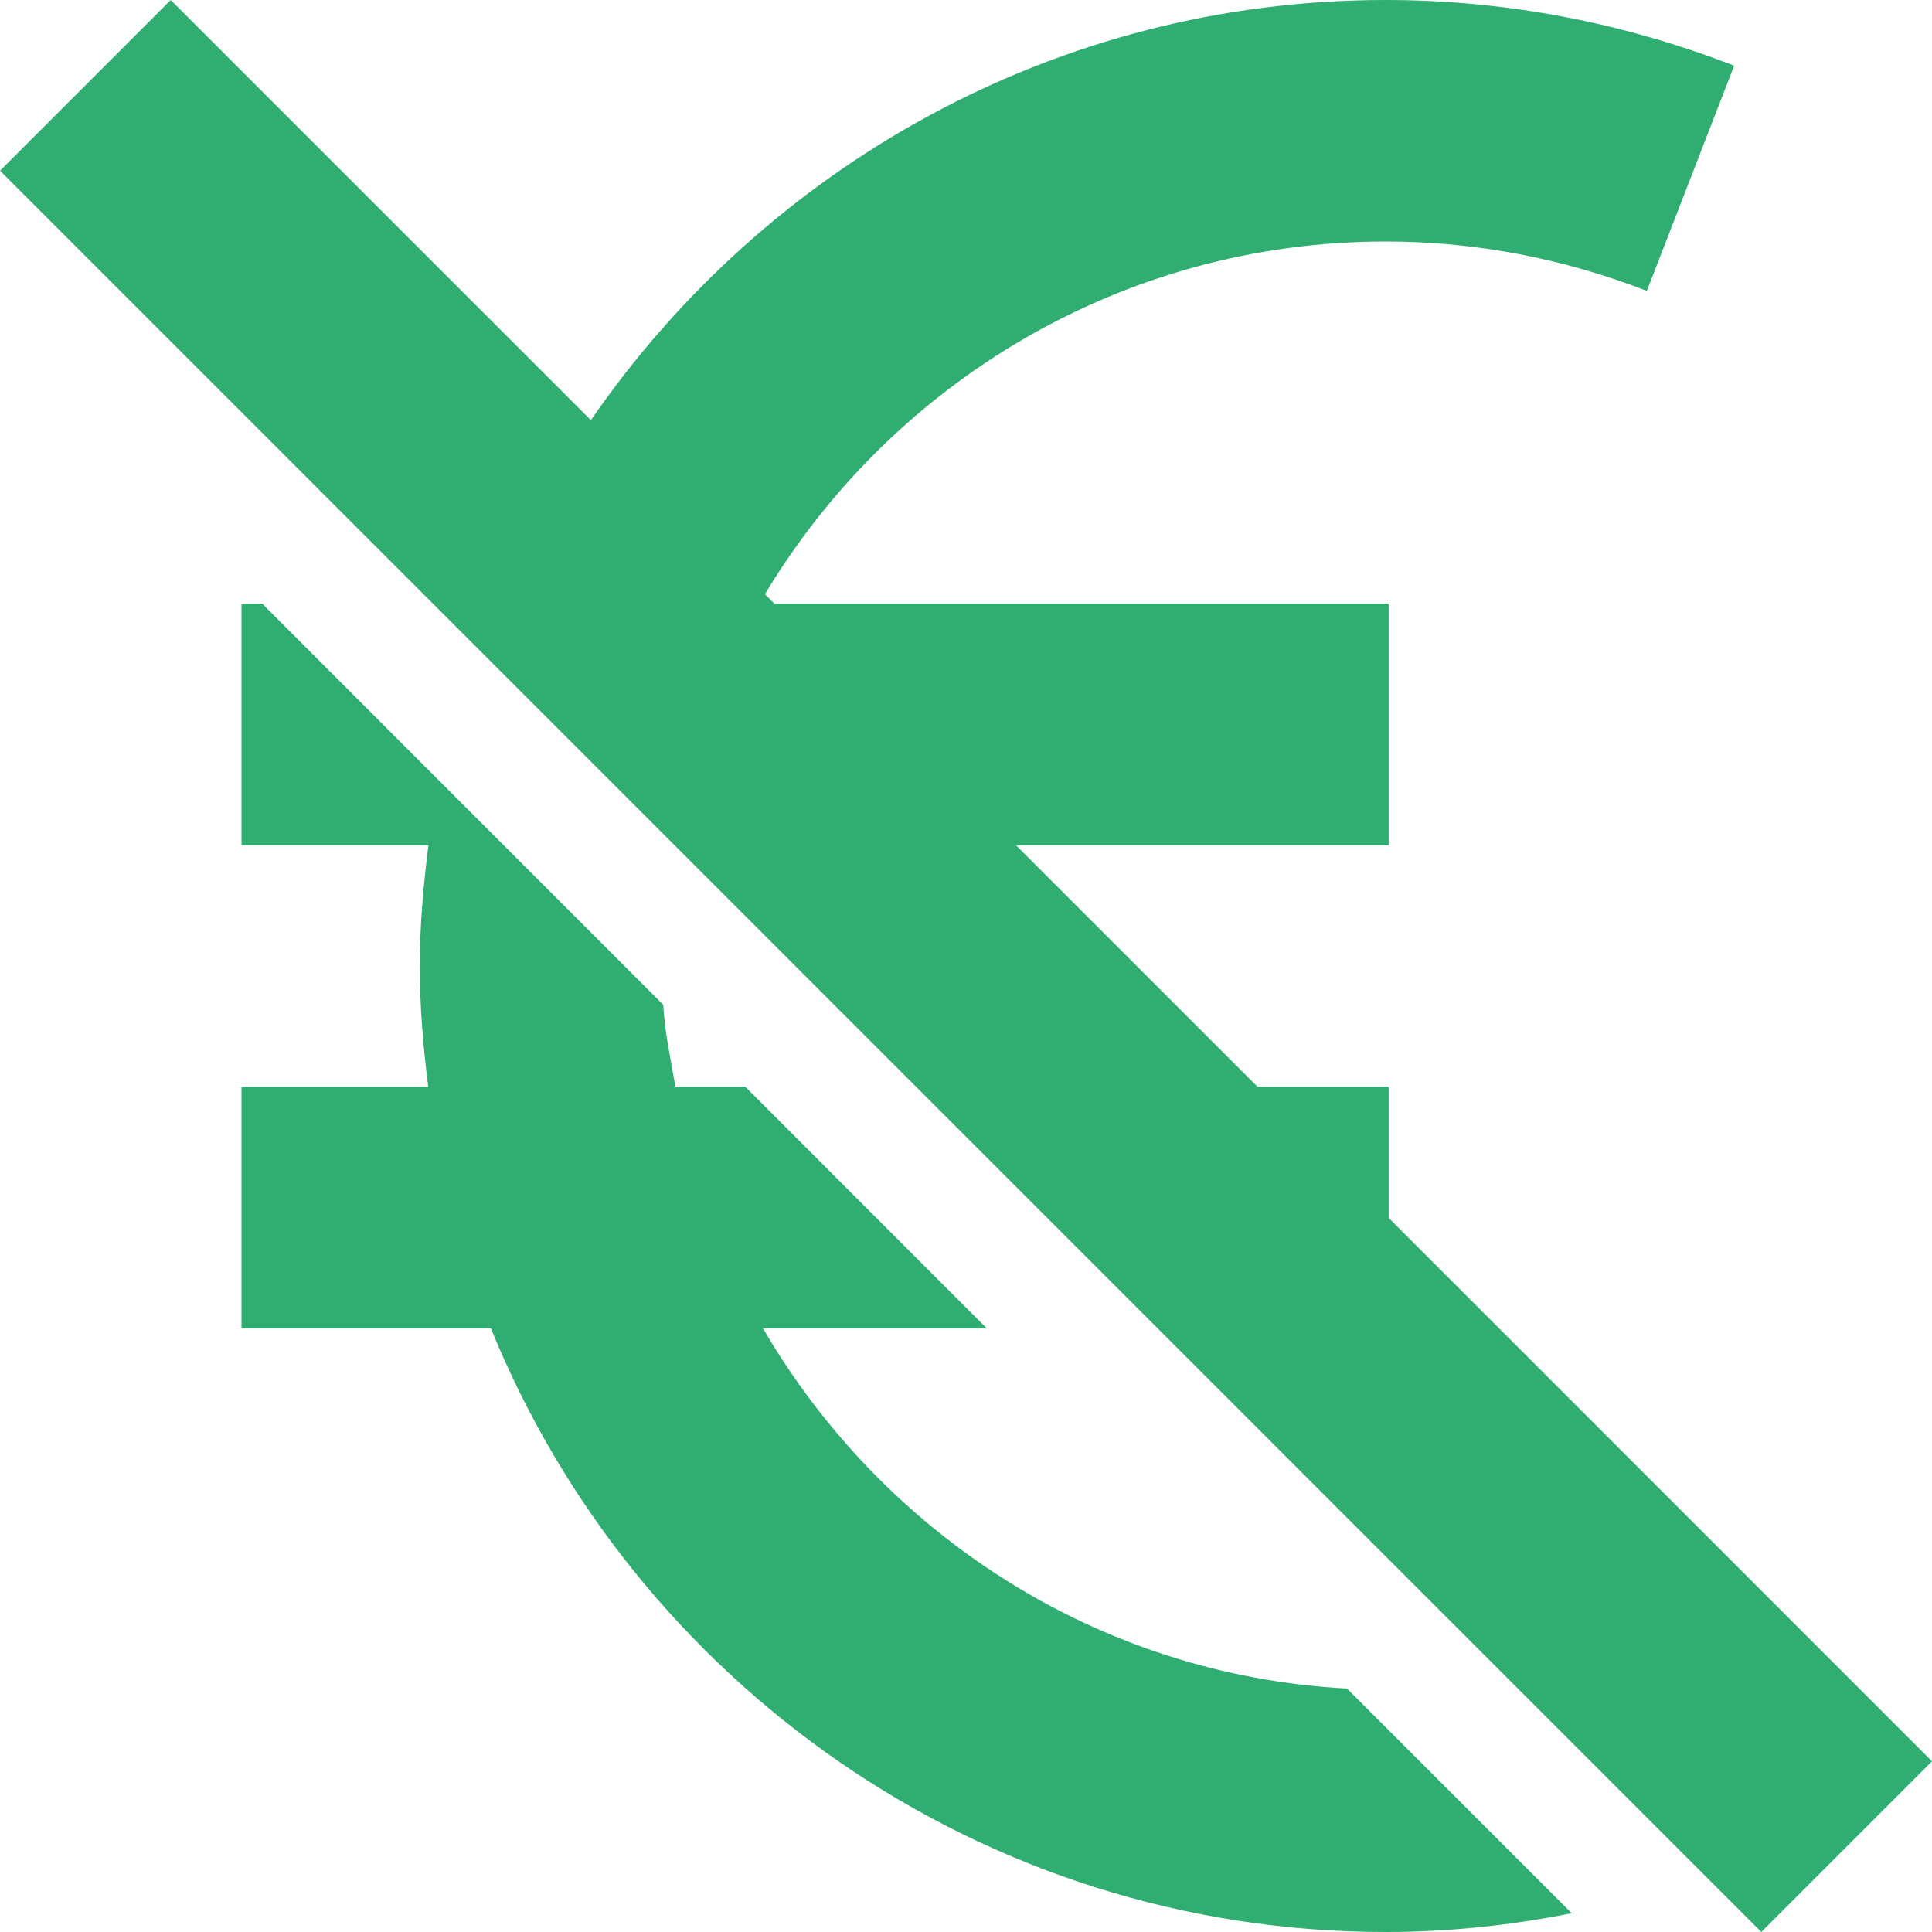 <svg width="25" height="25" viewBox="0 0 25 25" fill="none" xmlns="http://www.w3.org/2000/svg">
<g clip-path="url(#clip0_2_2)">
<path d="M9.872 17.188H12.768L9.644 14.062H8.74C8.68 13.711 8.602 13.365 8.582 13.001L6.519 10.938L5.67 10.089L3.394 7.812H3.125V10.938H5.544C5.479 11.45 5.432 11.969 5.432 12.5C5.432 13.03 5.476 13.549 5.541 14.062H3.125V17.188H6.352C8.211 21.762 12.698 25 17.932 25C18.742 25 19.545 24.915 20.338 24.757L17.431 21.85C14.19 21.677 11.416 19.834 9.872 17.188Z" fill="#30AD71"/>
<path d="M17.969 15.759V14.062H16.272L13.147 10.938H17.969V7.812H10.022L9.898 7.689C11.538 4.959 14.522 3.125 17.932 3.125C19.08 3.125 20.216 3.34 21.31 3.764L22.44 0.85C20.984 0.286 19.467 0 17.932 0C13.663 0 9.902 2.161 7.646 5.437L2.209 0L0 2.209L22.791 25L25 22.791L17.969 15.759Z" fill="#30AD71"/>
</g>
<defs>
<clipPath id="clip0_2_2">
<rect width="25" height="25" fill="white"/>
</clipPath>
</defs>
</svg>
